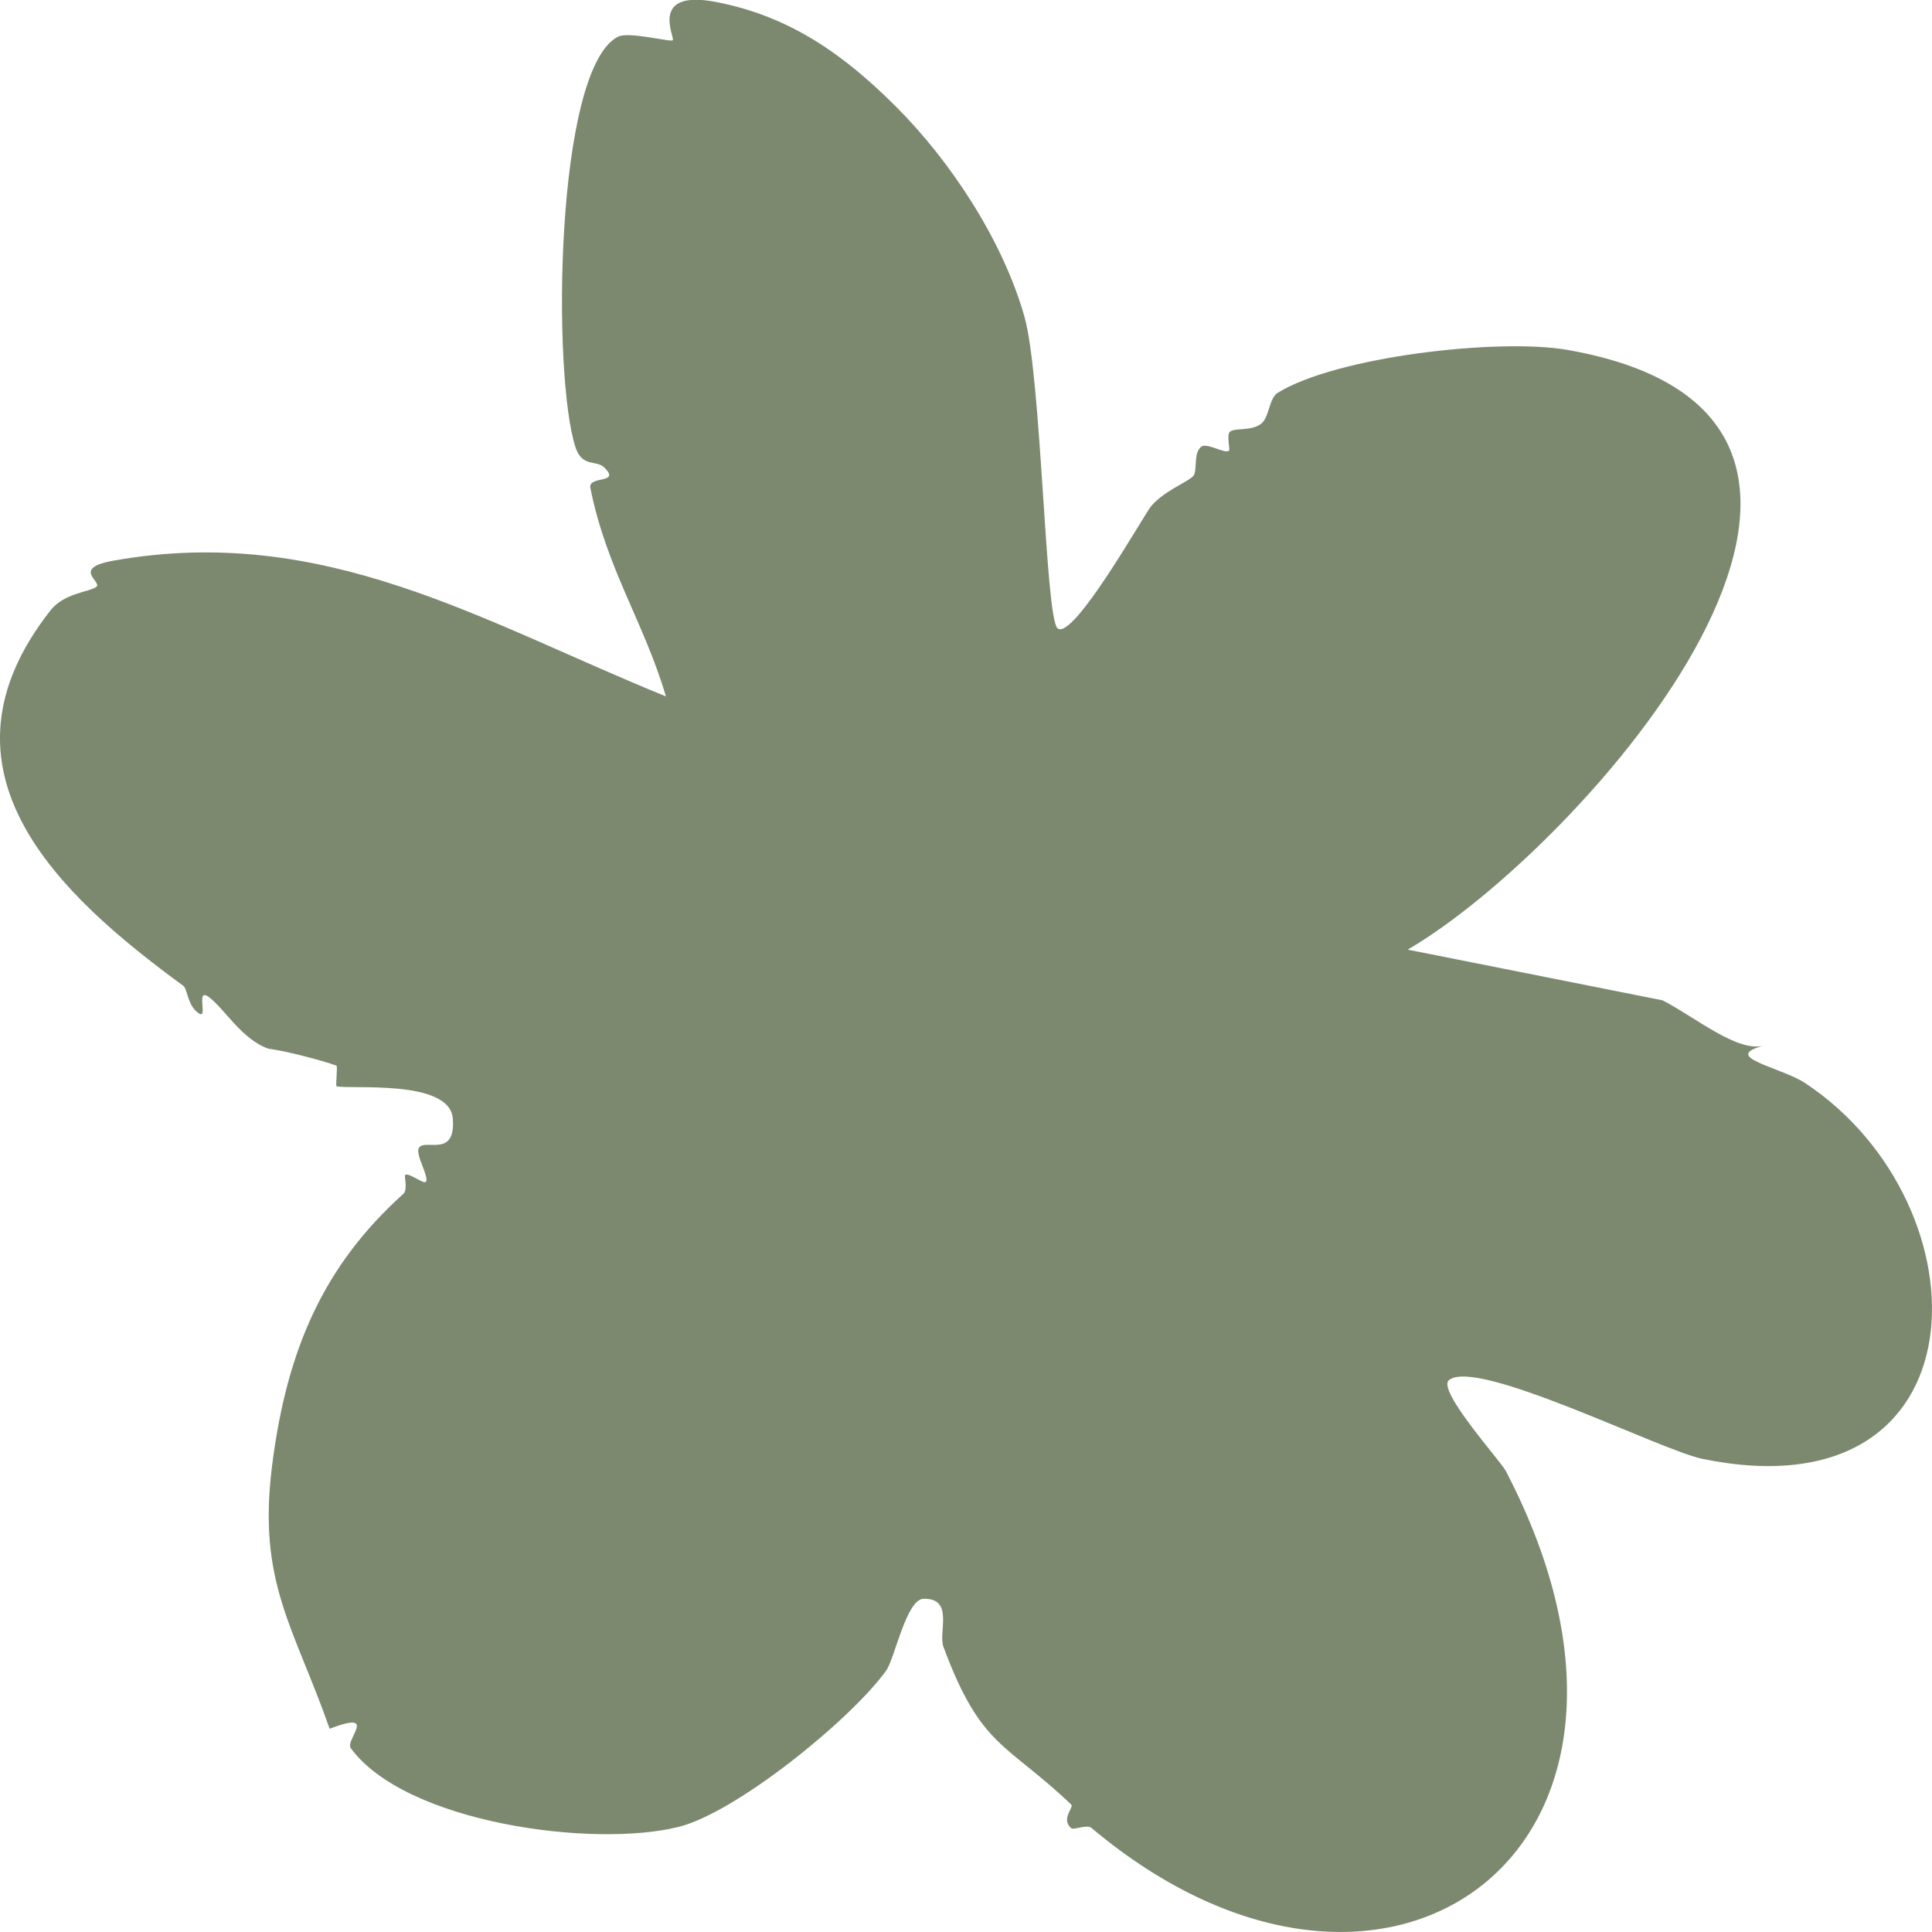<svg width="21" height="21" viewBox="0 0 21 21" fill="none" xmlns="http://www.w3.org/2000/svg">
<path d="M9.734 1.154C10.336 1.754 10.899 2.614 11.134 3.437C11.323 4.101 11.36 6.724 11.496 6.83C11.667 6.964 12.437 5.591 12.513 5.501C12.653 5.337 12.899 5.245 12.968 5.177C13.021 5.124 12.965 4.924 13.058 4.855C13.121 4.809 13.313 4.936 13.359 4.899C13.373 4.888 13.329 4.722 13.37 4.692C13.431 4.647 13.589 4.689 13.703 4.61C13.795 4.548 13.793 4.329 13.886 4.271C14.522 3.876 16.287 3.673 17.036 3.803C21.334 4.558 17.185 9.227 15.301 10.322L18.071 10.873C18.427 11.055 18.892 11.45 19.181 11.363C18.684 11.489 19.354 11.596 19.625 11.775C21.627 13.107 21.597 16.489 18.508 15.858C18.052 15.766 16.049 14.752 15.749 15.002C15.617 15.112 16.31 15.879 16.367 15.988C18.506 20.087 15.081 22.574 11.864 19.869C11.813 19.827 11.67 19.895 11.644 19.872C11.527 19.771 11.675 19.647 11.644 19.615C10.932 18.937 10.663 19 10.255 17.901C10.196 17.743 10.374 17.372 10.04 17.378C9.85 17.381 9.725 18.032 9.631 18.161C9.242 18.697 8.004 19.7 7.378 19.857C6.45 20.09 4.409 19.816 3.813 19.002C3.747 18.912 4.122 18.584 3.583 18.791C3.193 17.679 2.798 17.199 2.957 15.935C3.116 14.67 3.517 13.757 4.385 12.976C4.435 12.931 4.391 12.784 4.404 12.772C4.439 12.74 4.604 12.873 4.628 12.847C4.671 12.795 4.509 12.548 4.554 12.476C4.619 12.372 4.955 12.593 4.922 12.159C4.889 11.724 3.792 11.845 3.658 11.807C3.646 11.803 3.672 11.59 3.657 11.583C3.501 11.526 3.1 11.421 2.918 11.399C2.631 11.299 2.446 10.973 2.275 10.841C2.104 10.709 2.296 11.149 2.129 10.988C2.036 10.899 2.034 10.745 1.992 10.715C0.643 9.729 -0.822 8.377 0.55 6.633C0.697 6.446 0.972 6.435 1.046 6.38C1.12 6.326 0.764 6.176 1.239 6.093C3.525 5.689 5.234 6.754 7.239 7.57C6.995 6.754 6.594 6.183 6.417 5.305C6.389 5.165 6.754 5.264 6.569 5.082C6.484 4.997 6.331 5.082 6.258 4.869C6 4.105 6.03 0.752 6.717 0.399C6.834 0.339 7.294 0.462 7.313 0.437C7.337 0.405 7.05 -0.121 7.785 0.022C8.588 0.177 9.171 0.593 9.732 1.152L9.734 1.154Z" fill="#7C896F"/>
</svg>
